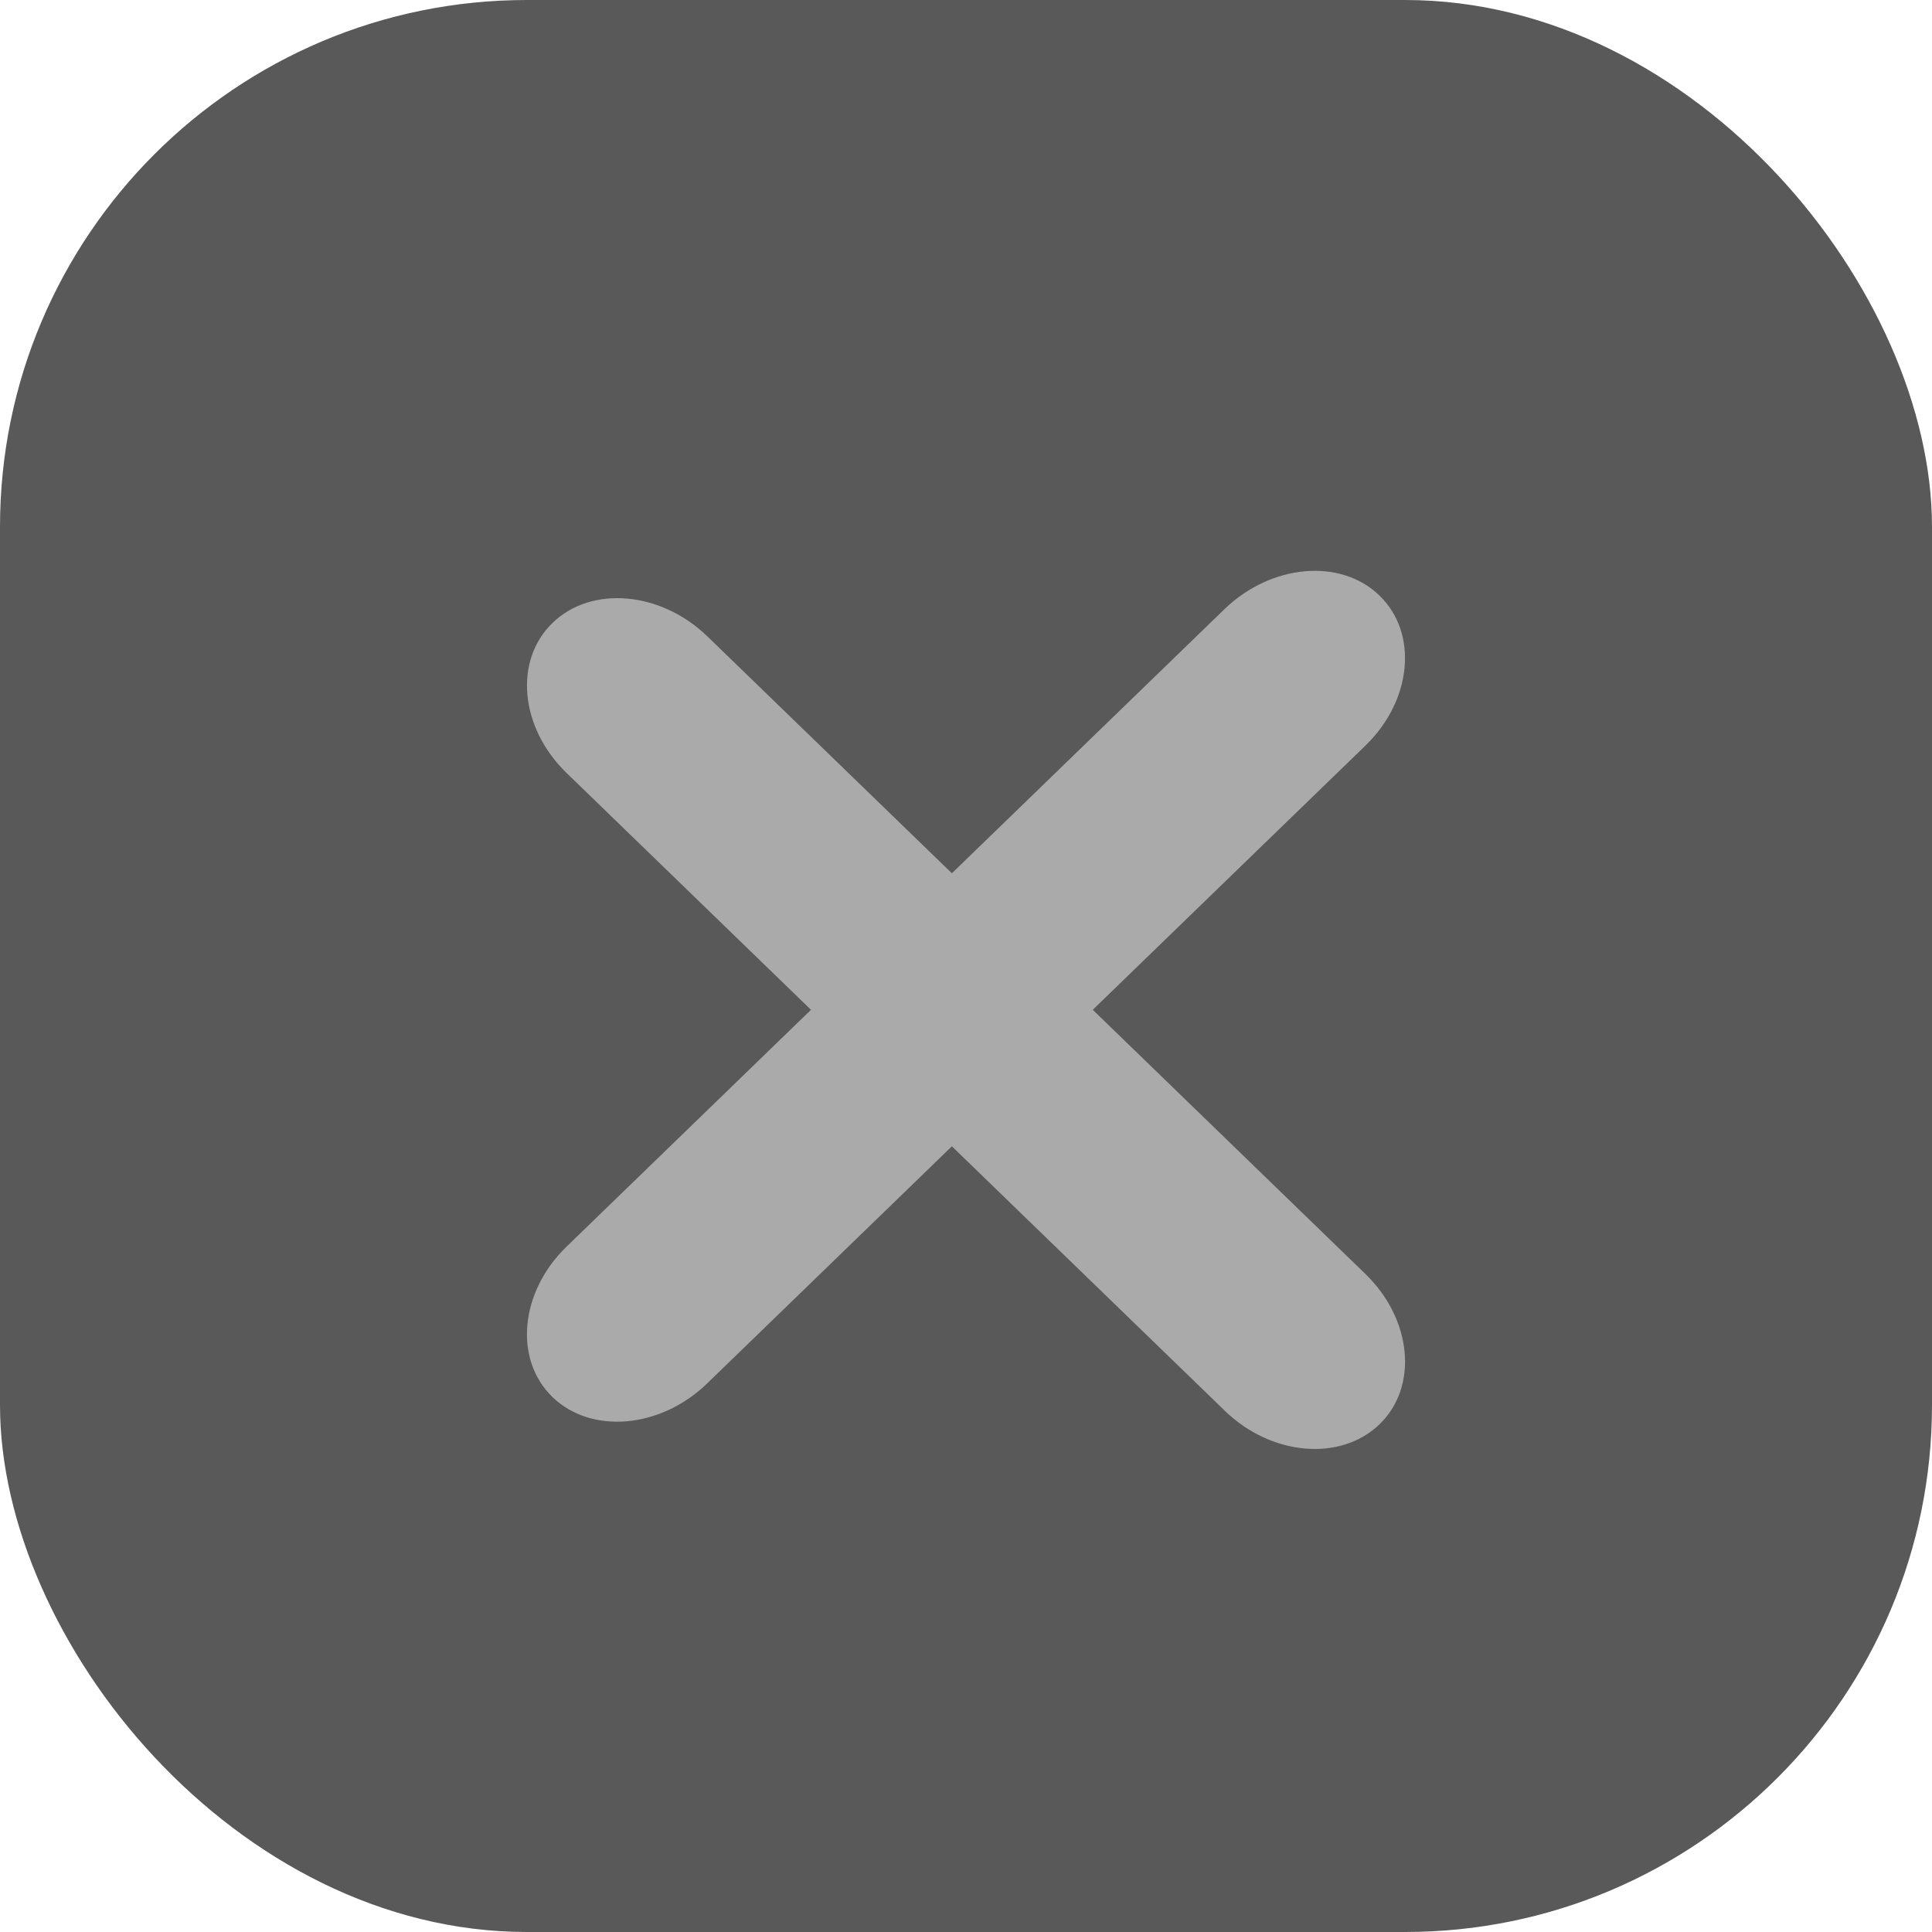 <?xml version="1.0" encoding="UTF-8"?> <svg xmlns="http://www.w3.org/2000/svg" width="12" height="12" viewBox="0 0 12 12" fill="none"><rect width="12" height="12" rx="3.273" fill="#595959"></rect><path fill-rule="evenodd" clip-rule="evenodd" d="M3.432 3.869C3.673 3.635 4.104 3.672 4.394 3.953L8.482 7.914C8.771 8.195 8.81 8.612 8.569 8.846C8.327 9.08 7.896 9.043 7.607 8.762L3.519 4.801C3.229 4.52 3.19 4.103 3.432 3.869Z" fill="#AAAAAA"></path><path fill-rule="evenodd" clip-rule="evenodd" d="M3.431 8.677C3.19 8.442 3.229 8.025 3.518 7.744L7.606 3.783C7.896 3.503 8.327 3.465 8.568 3.699C8.81 3.933 8.771 4.35 8.481 4.631L4.393 8.592C4.104 8.873 3.673 8.911 3.431 8.677Z" fill="#AAAAAA"></path></svg> 